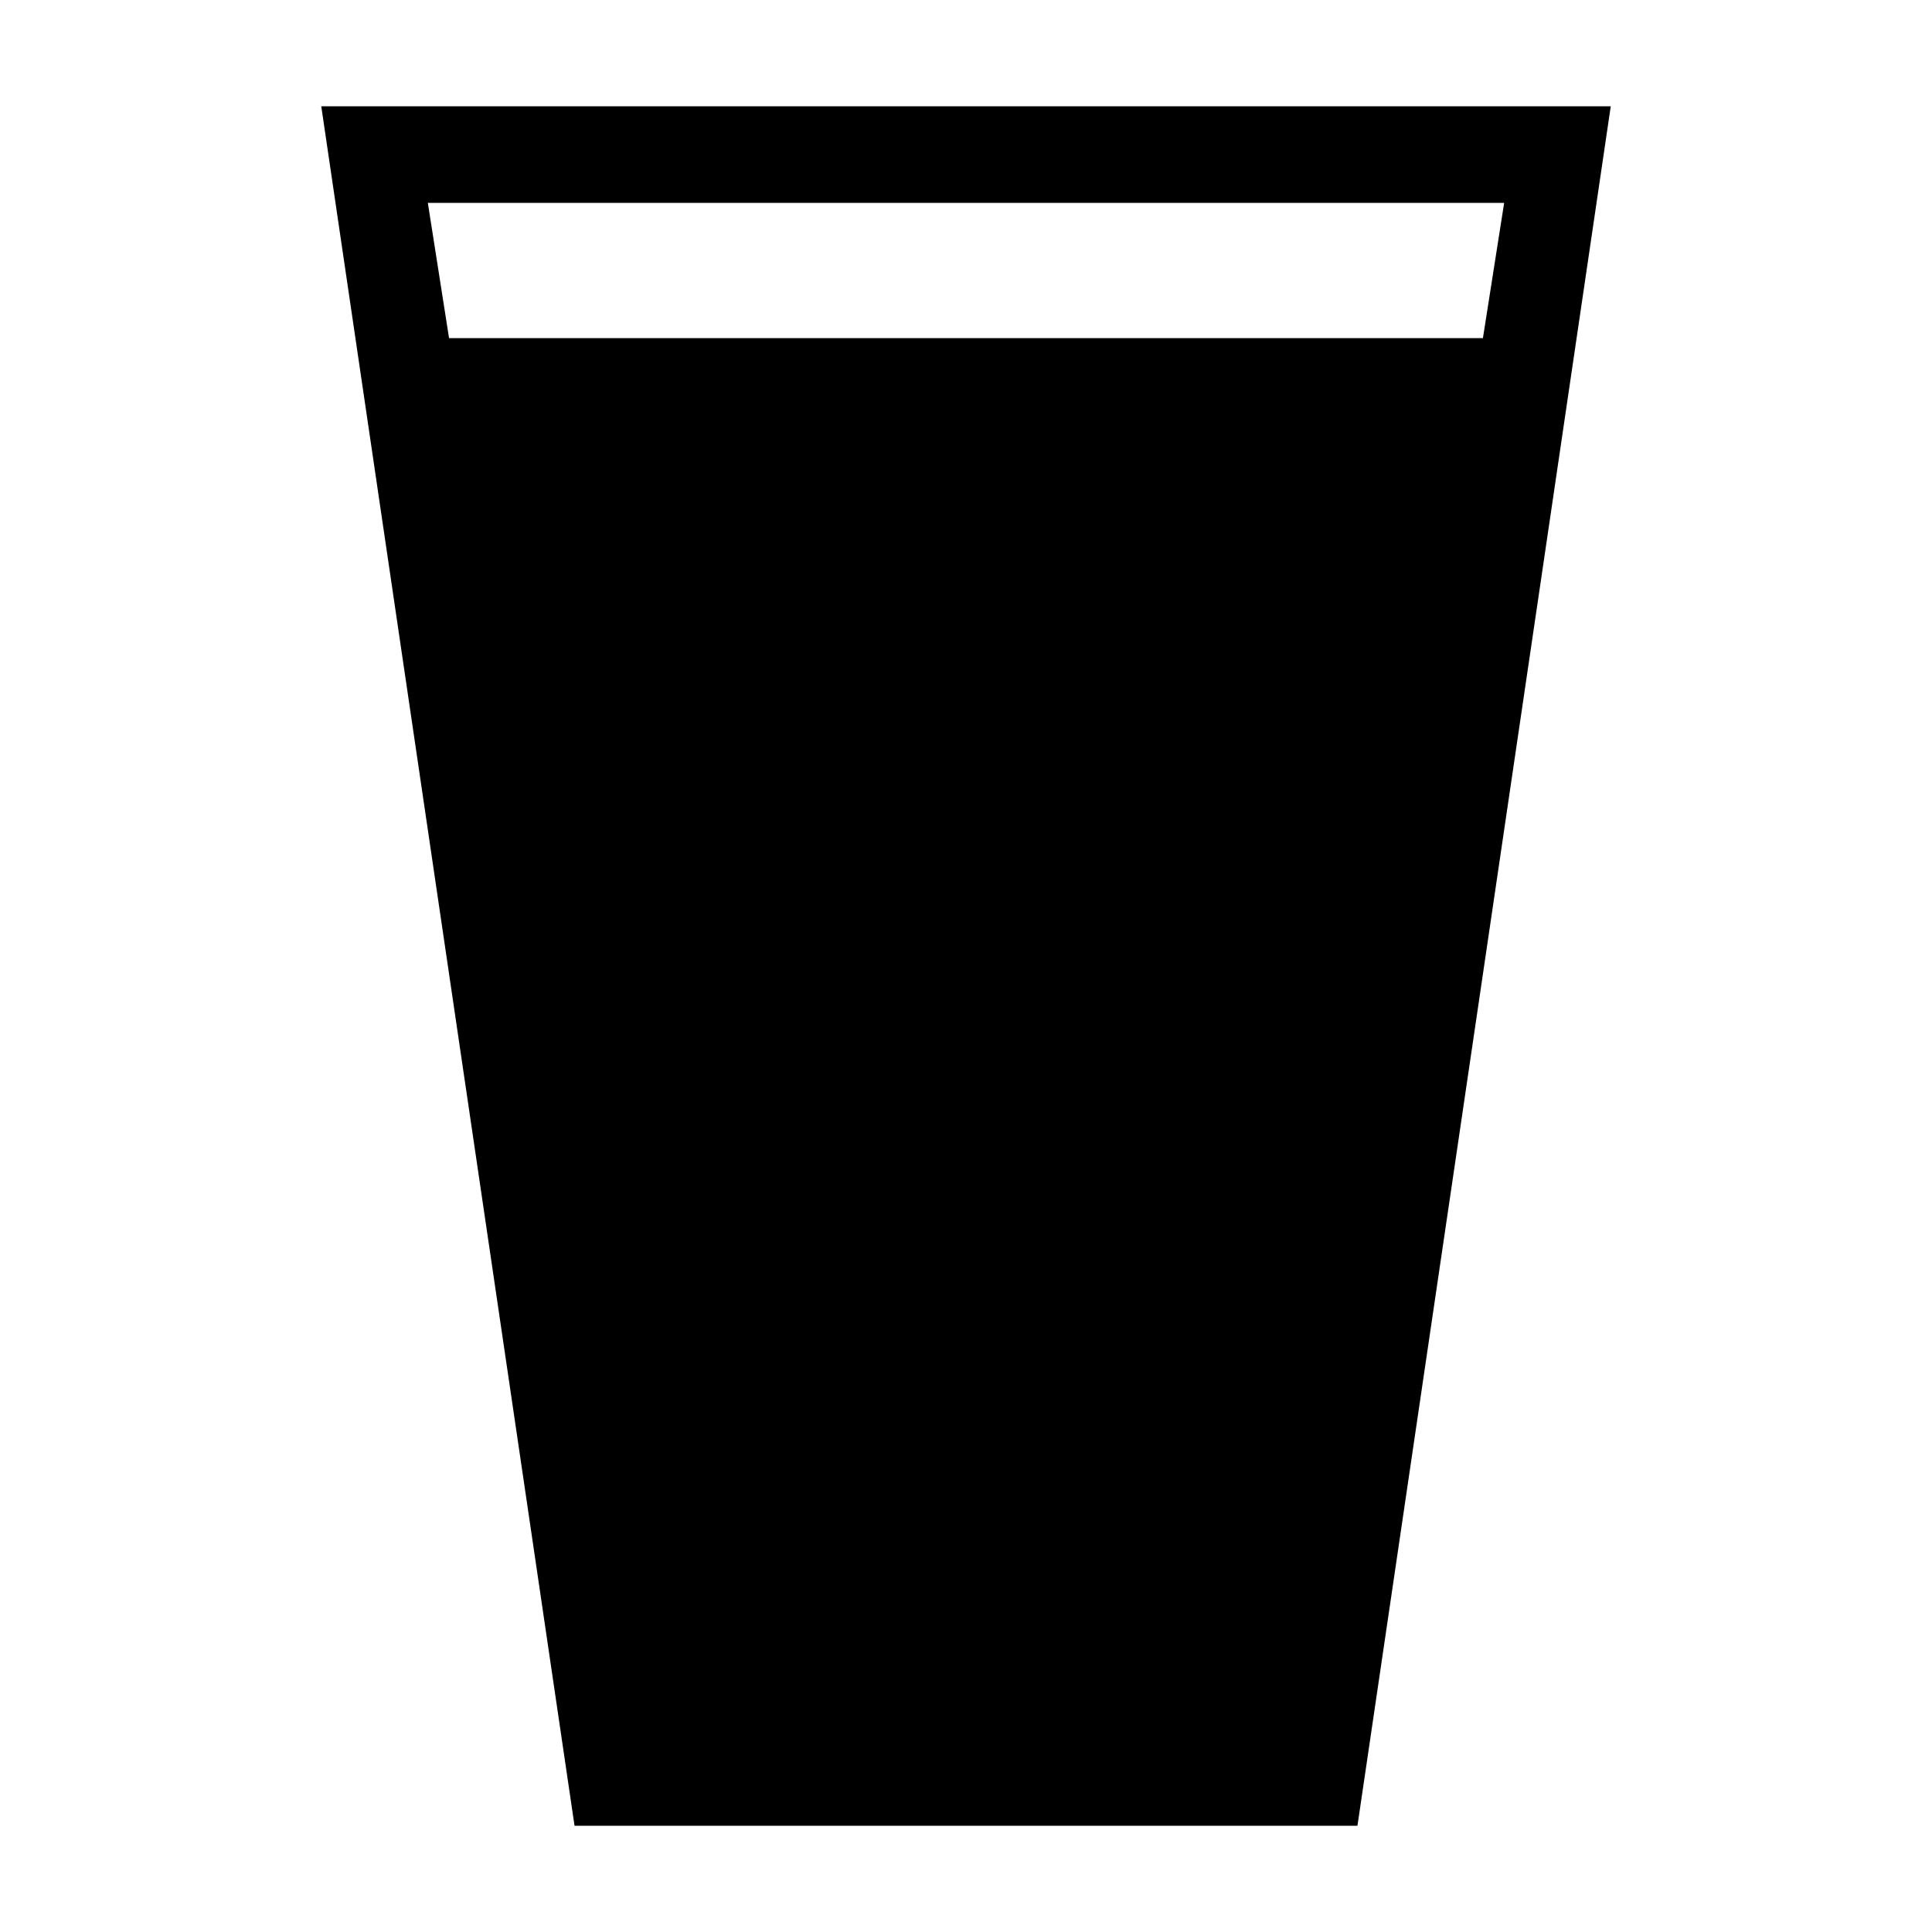 <?xml version="1.0" encoding="UTF-8"?>
<svg width="1200pt" height="1200pt" version="1.1" viewBox="0 0 1200 1200" xmlns="http://www.w3.org/2000/svg">
 <path d="m600 66h-400.46l157.31 1068h486.29l157.33-1068zm0 60h334.26l-13.188 84h-642.16l-13.176-84z"/>
</svg>
